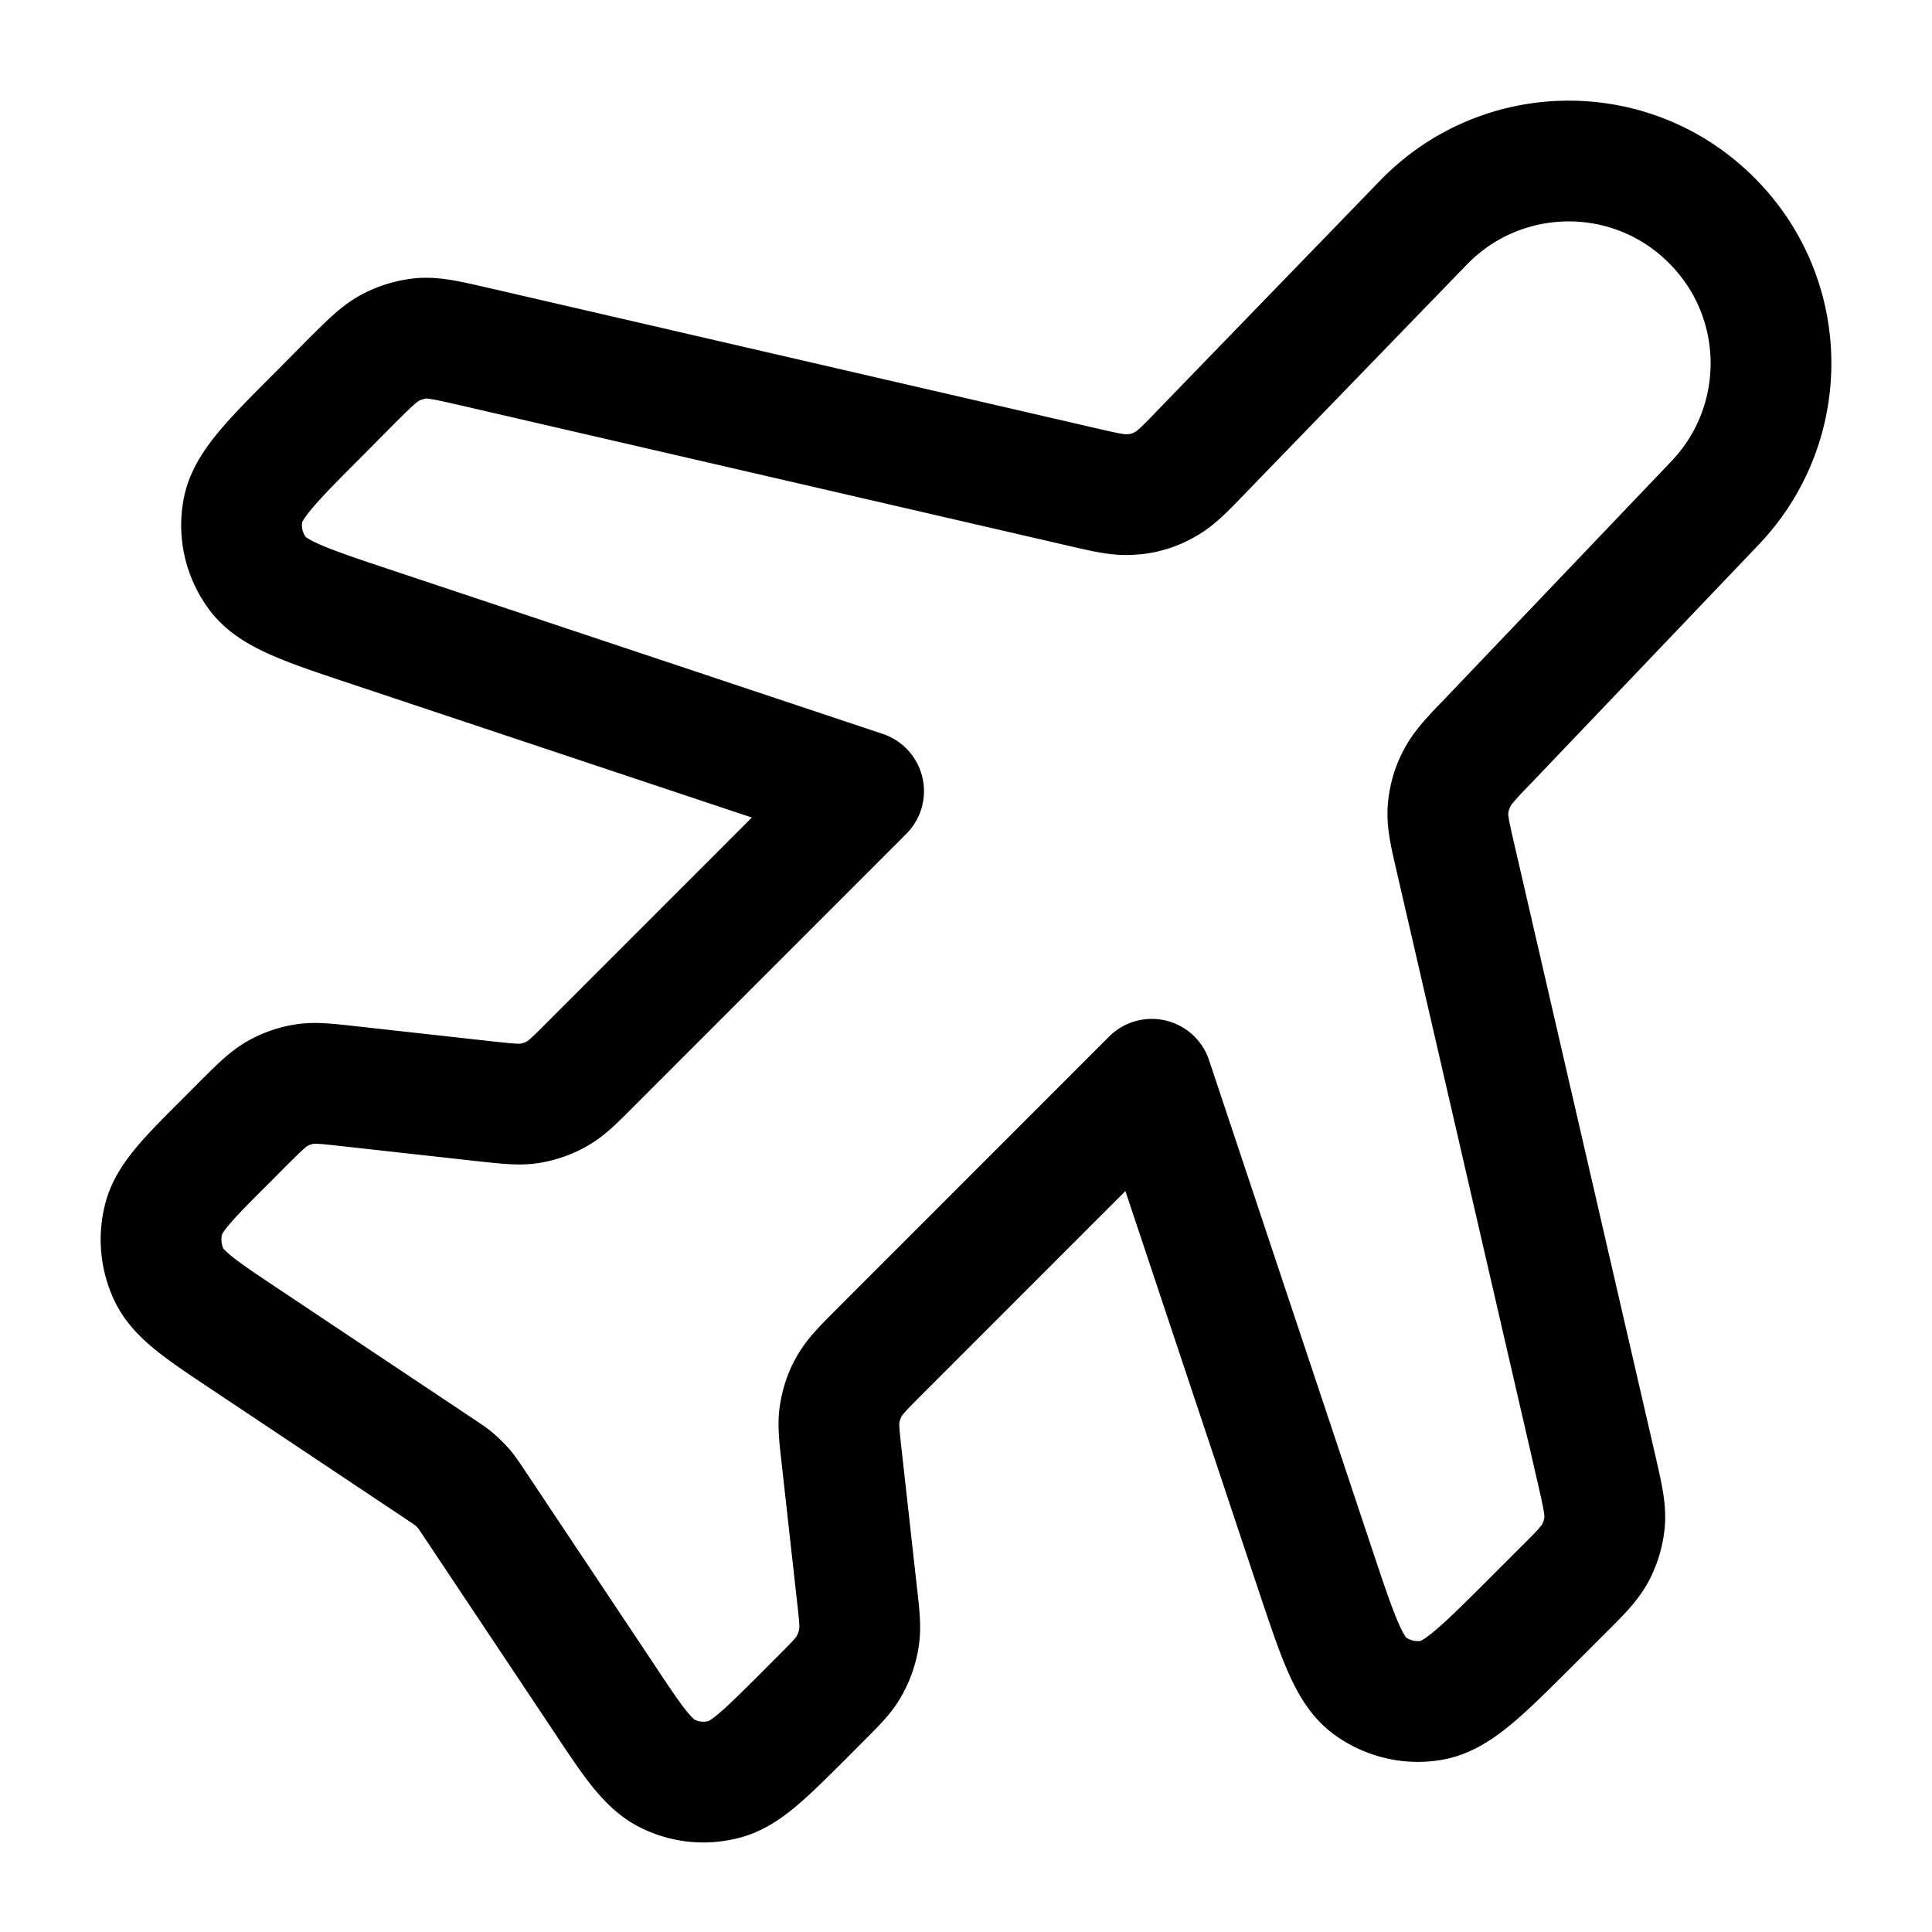 <svg xmlns="http://www.w3.org/2000/svg" viewBox="0 0 24 24"><path stroke="currentColor" stroke-linecap="round" stroke-linejoin="round" stroke-width="1.5" d="M17.682 2.766c.976-1.008 2.589-1.024 3.581-.028.967.964.984 2.523.041 3.511l-2.813 2.949c-.222.229-.329.344-.397.481-.063.12-.096.248-.107.382-.009.153.027.306.099.618l1.749 7.582c.072.318.109.478.099.633-.011.135-.05.269-.112.39-.074.138-.188.254-.42.484l-.376.376c-.615.614-.922.92-1.237.977-.271.049-.554-.018-.778-.183-.256-.192-.392-.603-.668-1.427l-2.035-6.104-3.387 3.388c-.201.202-.302.304-.369.422-.063.106-.1.222-.12.341-.023.133-.006.277.026.561l.186 1.672c.033.286.048.428.025.564-.02.12-.061.233-.12.34-.067.12-.168.22-.37.422l-.2.201c-.479.477-.719.717-.984.786a.997.997 0 0 1-.698-.069c-.248-.12-.436-.4-.811-.967l-1.587-2.38c-.067-.101-.1-.15-.14-.197-.036-.04-.073-.077-.113-.112-.046-.04-.098-.073-.198-.14l-2.381-1.588c-.564-.376-.846-.563-.966-.811a1.025 1.025 0 0 1-.068-.698c.068-.265.308-.505.787-.983l.2-.201c.202-.201.303-.301.422-.371.105-.06.22-.1.34-.12.137-.021.279-.004.561.027l1.676.186c.283.03.424.047.561.026.12-.02.237-.06.34-.12.12-.067.22-.168.422-.371l3.386-3.387-6.102-2.035c-.824-.274-1.234-.412-1.425-.667-.167-.225-.234-.506-.184-.78.055-.314.362-.62.976-1.234l.374-.378c.233-.231.35-.346.485-.417.121-.063.255-.103.391-.115.156-.009.316.027.635.1l7.55 1.744c.315.073.472.109.625.096.145-.007.287-.05.414-.122.135-.073.248-.188.471-.421l2.744-2.833Z" style="fill:none"/></svg>
